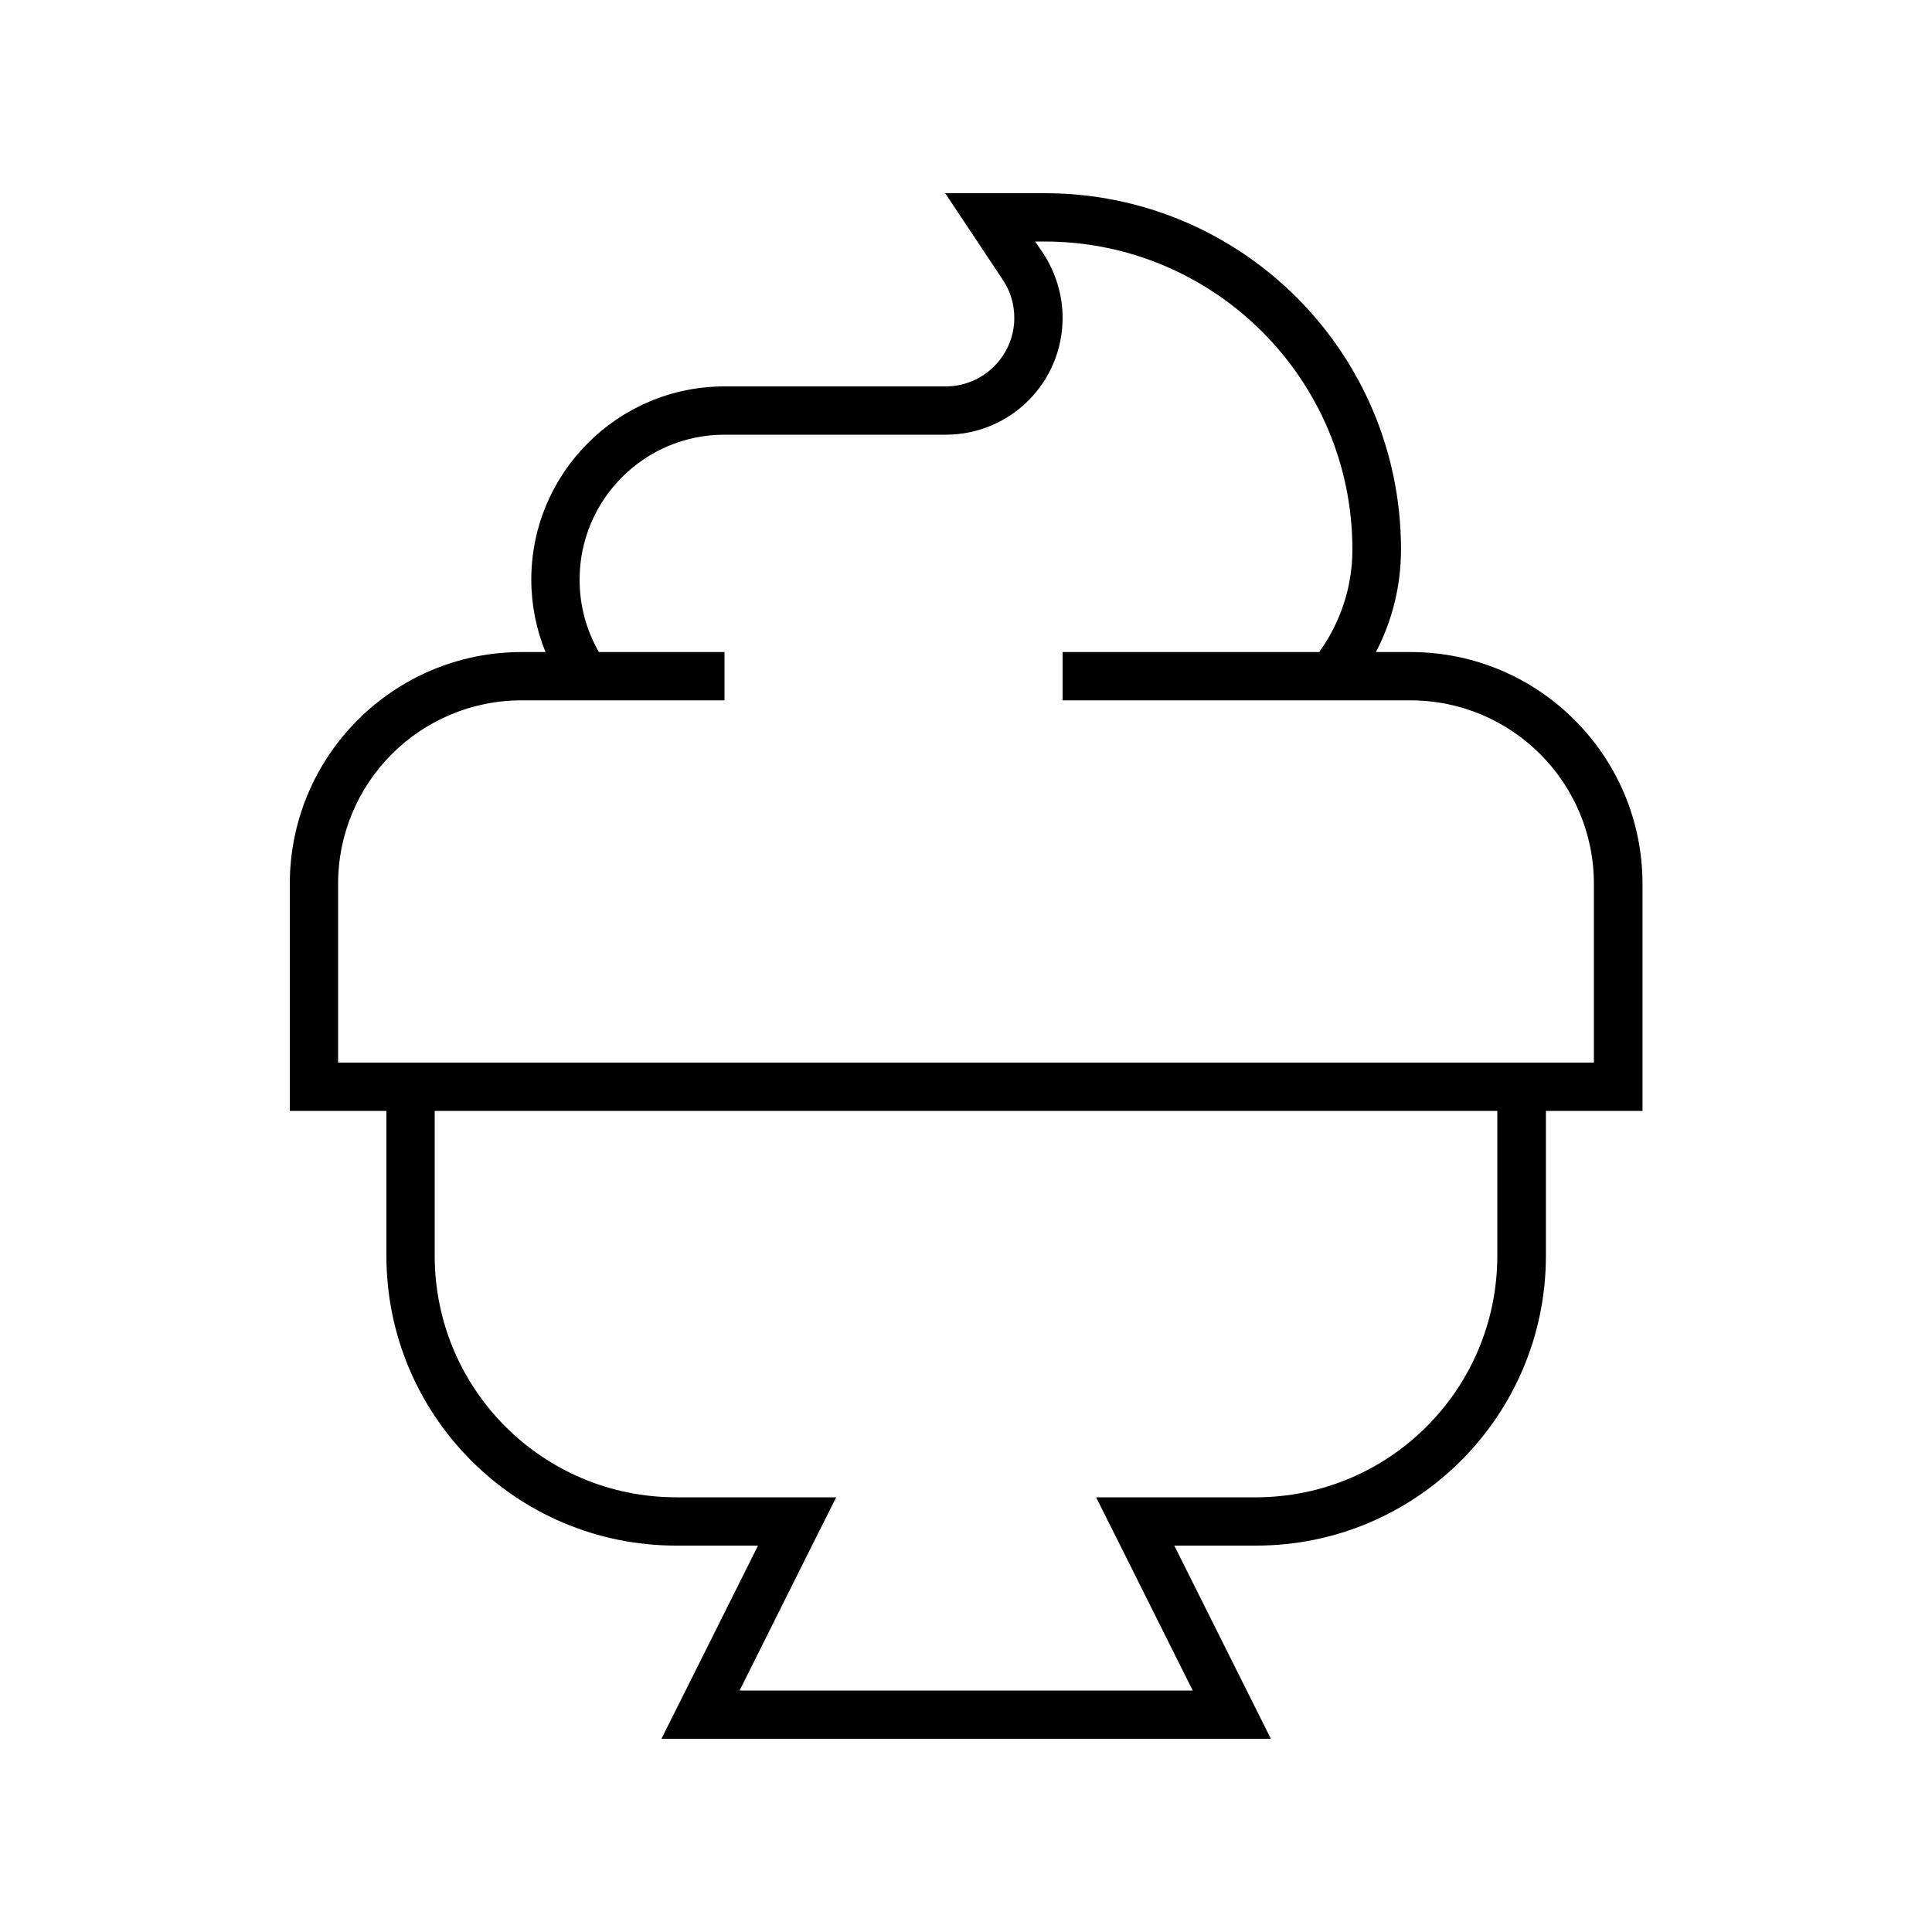 <svg xmlns="http://www.w3.org/2000/svg" viewBox="0 0 640 640"><!--! Font Awesome Pro 7.1.0 by @fontawesome - https://fontawesome.com License - https://fontawesome.com/license (Commercial License) Copyright 2025 Fonticons, Inc. --><path fill="currentColor" d="M328 64L313.1 64C318.2 71.7 324.6 81.2 332.2 92.7C334.7 96.4 336 100.8 336 105.3C336 117.8 325.8 128 313.3 128L240 128C204.7 128 176 156.7 176 192C176 200.5 177.7 208.6 180.7 216L172.8 216C130.4 216 96 250.4 96 292.8L96 368L128 368L128 416C128 469 171 512 224 512L251.1 512C230.2 553.8 219.6 575.1 219.1 576L421 576L389 512L416.1 512C469.1 512 512.1 469 512.1 416L512.1 368L544.1 368L544.1 292.8C544.1 250.4 509.7 216 467.3 216L455.8 216C461.1 205.8 464.1 194.3 464.1 182C464.1 116.8 411.3 64 346.1 64L328 64zM437 216L352 216L352 232L467.2 232C500.8 232 528 259.2 528 292.8L528 352L112 352L112 292.8C112 259.2 139.2 232 172.8 232L240 232L240 216L198.4 216C194.3 208.9 192 200.8 192 192C192 165.5 213.5 144 240 144L313.3 144C334.7 144 352 126.7 352 105.3C352 97.7 349.7 90.2 345.5 83.8L342.9 80L346 80C402.3 80 448 125.7 448 182C448 194.7 443.9 206.4 437 216zM496 368L496 416C496 460.2 460.2 496 416 496L363.1 496C363.6 496.9 374.2 518.2 395.1 560L245 560C265.9 518.2 276.5 496.9 277 496L224 496C179.8 496 144 460.2 144 416L144 368L496 368z"/></svg>